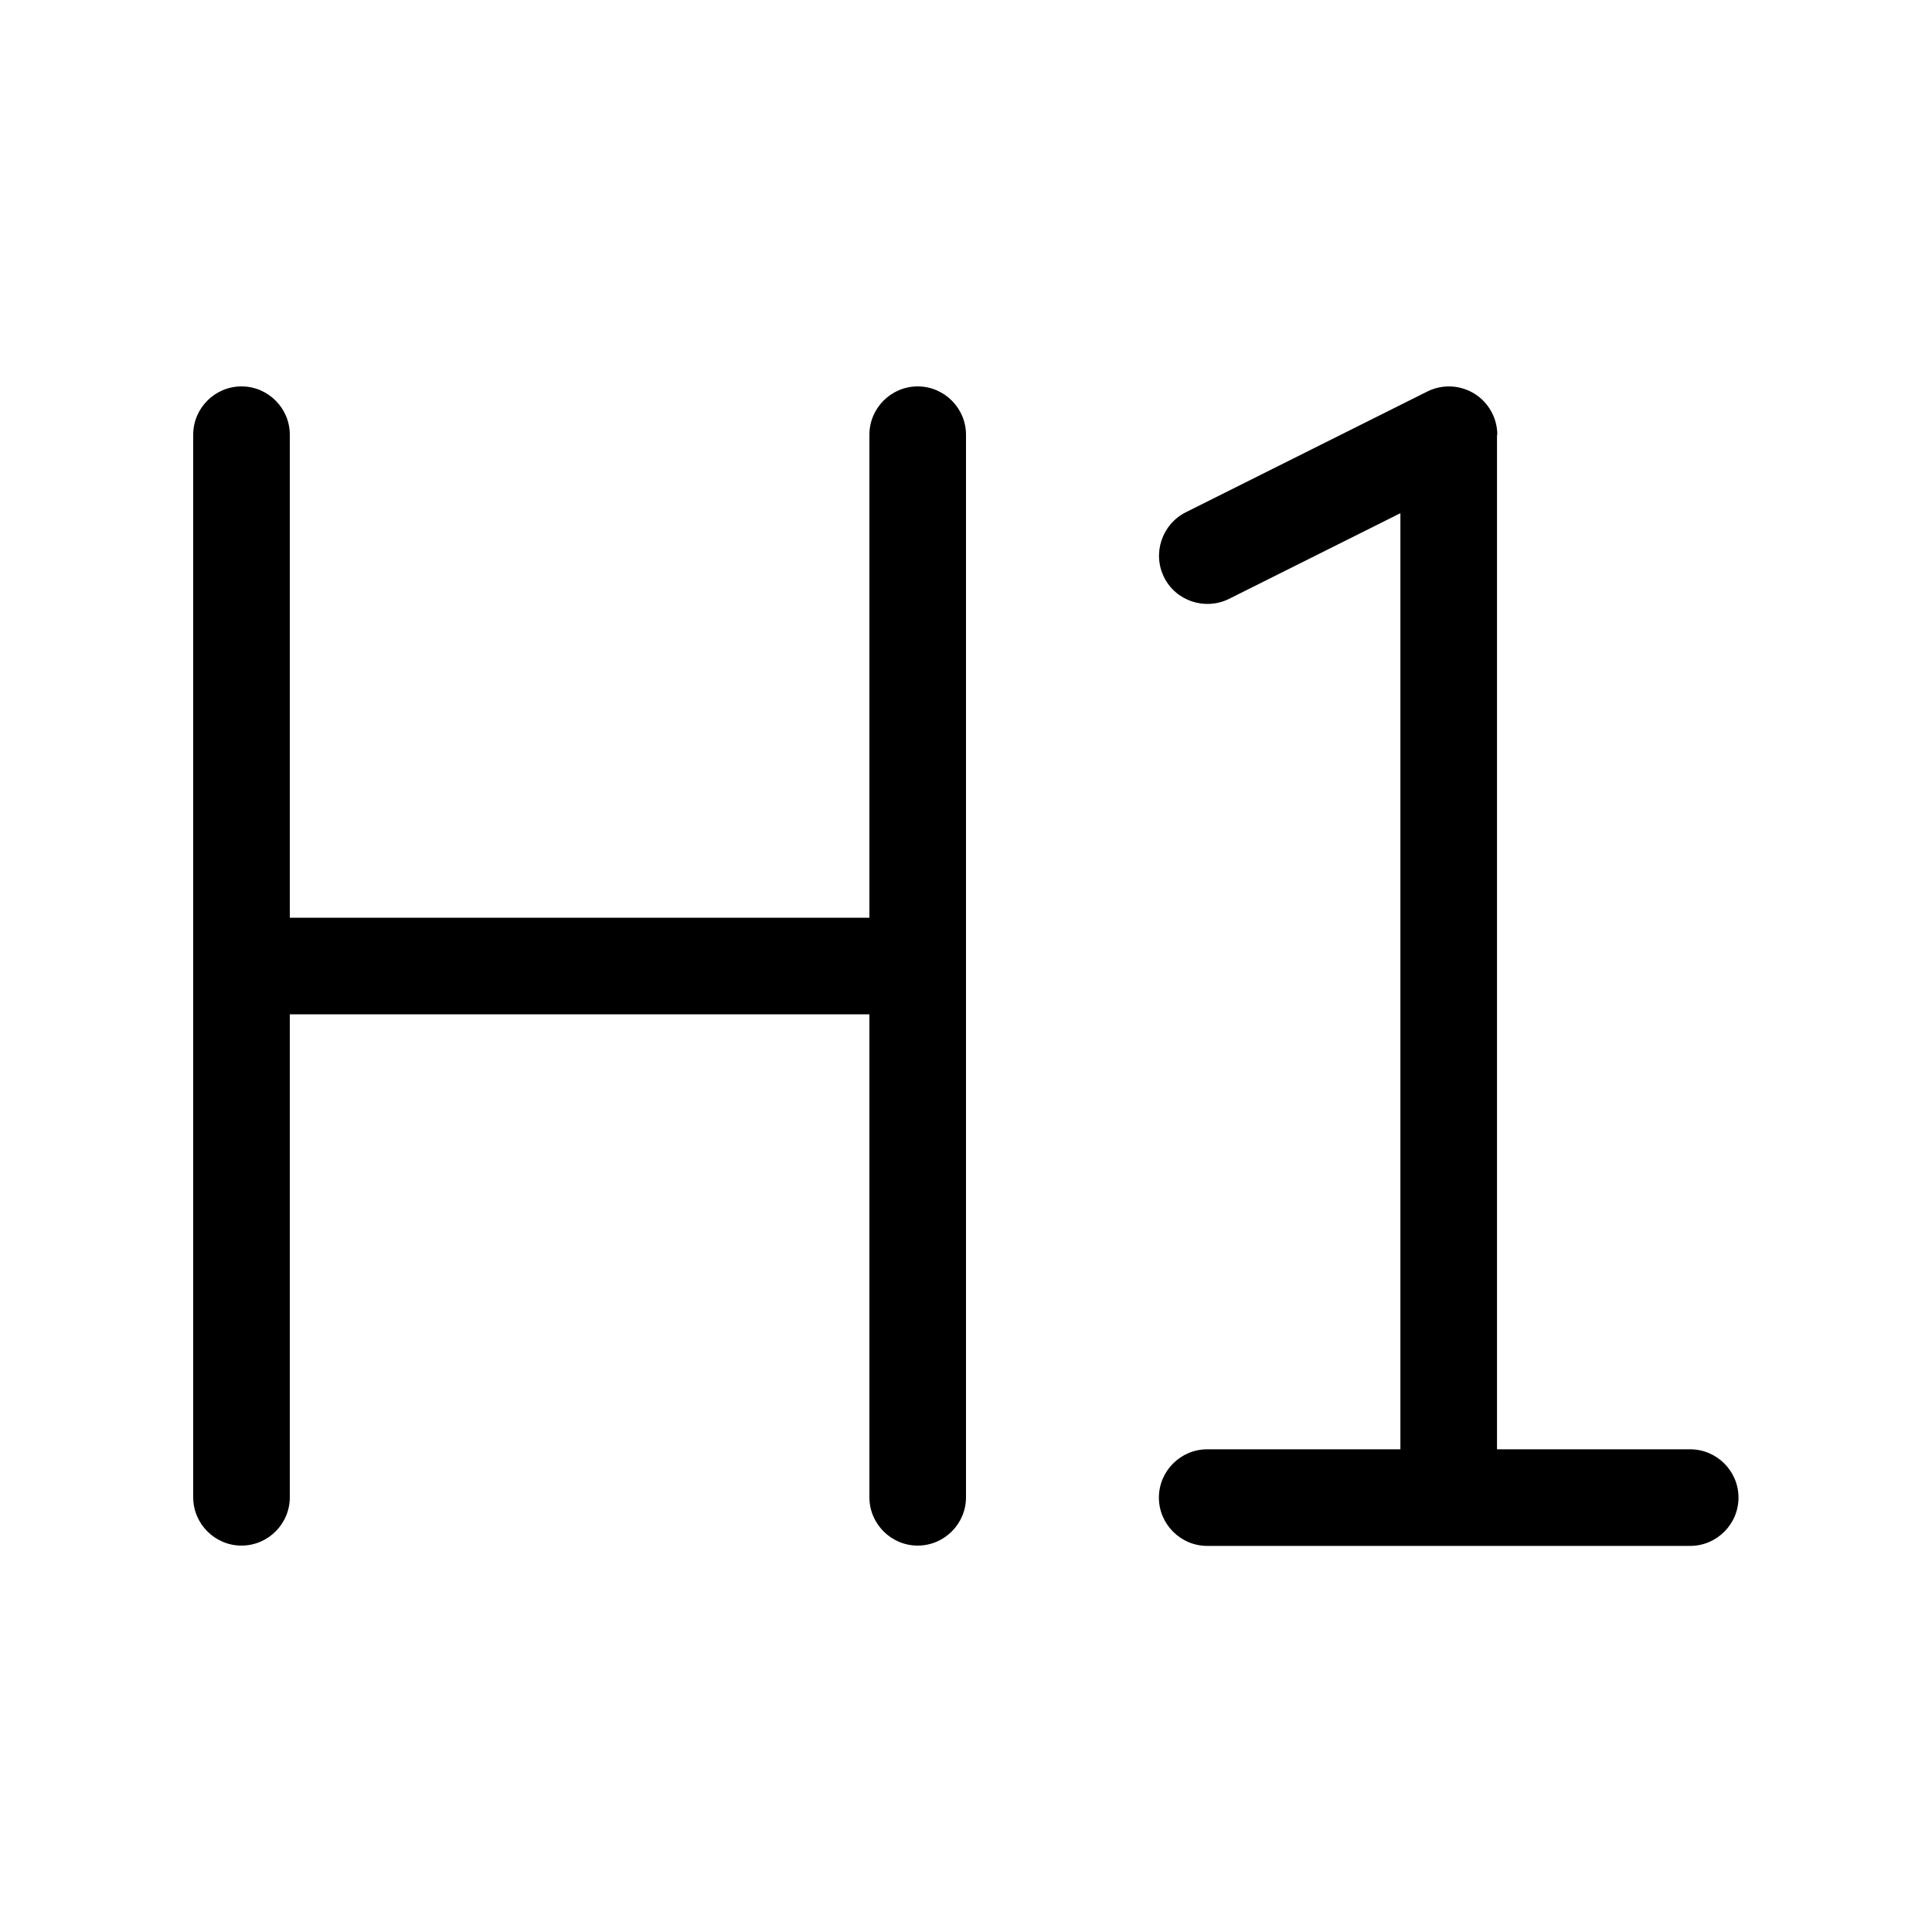 <svg xmlns="http://www.w3.org/2000/svg" viewBox="0 0 640 640"><!--! Font Awesome Pro 7.1.0 by @fontawesome - https://fontawesome.com License - https://fontawesome.com/license (Commercial License) Copyright 2025 Fonticons, Inc. --><path opacity=".4" fill="currentColor" d=""/><path fill="currentColor" d="M96 144C96 135.2 88.8 128 80 128C71.2 128 64 135.2 64 144L64 496C64 504.8 71.2 512 80 512C88.8 512 96 504.8 96 496L96 336L288 336L288 496C288 504.8 295.2 512 304 512C312.8 512 320 504.8 320 496L320 144C320 135.2 312.8 128 304 128C295.2 128 288 135.2 288 144L288 304L96 304L96 144zM496 144C496 138.5 493.1 133.3 488.4 130.4C483.7 127.5 477.8 127.2 472.8 129.7L392.8 169.7C384.9 173.7 381.7 183.3 385.6 191.2C389.5 199.1 399.2 202.3 407.1 198.4L463.9 170L463.9 480.1L399.9 480.1C391.1 480.1 383.9 487.3 383.9 496.1C383.9 504.9 391.1 512.1 399.9 512.1L559.9 512.1C568.7 512.1 575.9 504.9 575.9 496.1C575.9 487.3 568.7 480.1 559.9 480.1L495.9 480.1L495.9 144.1z"/></svg>